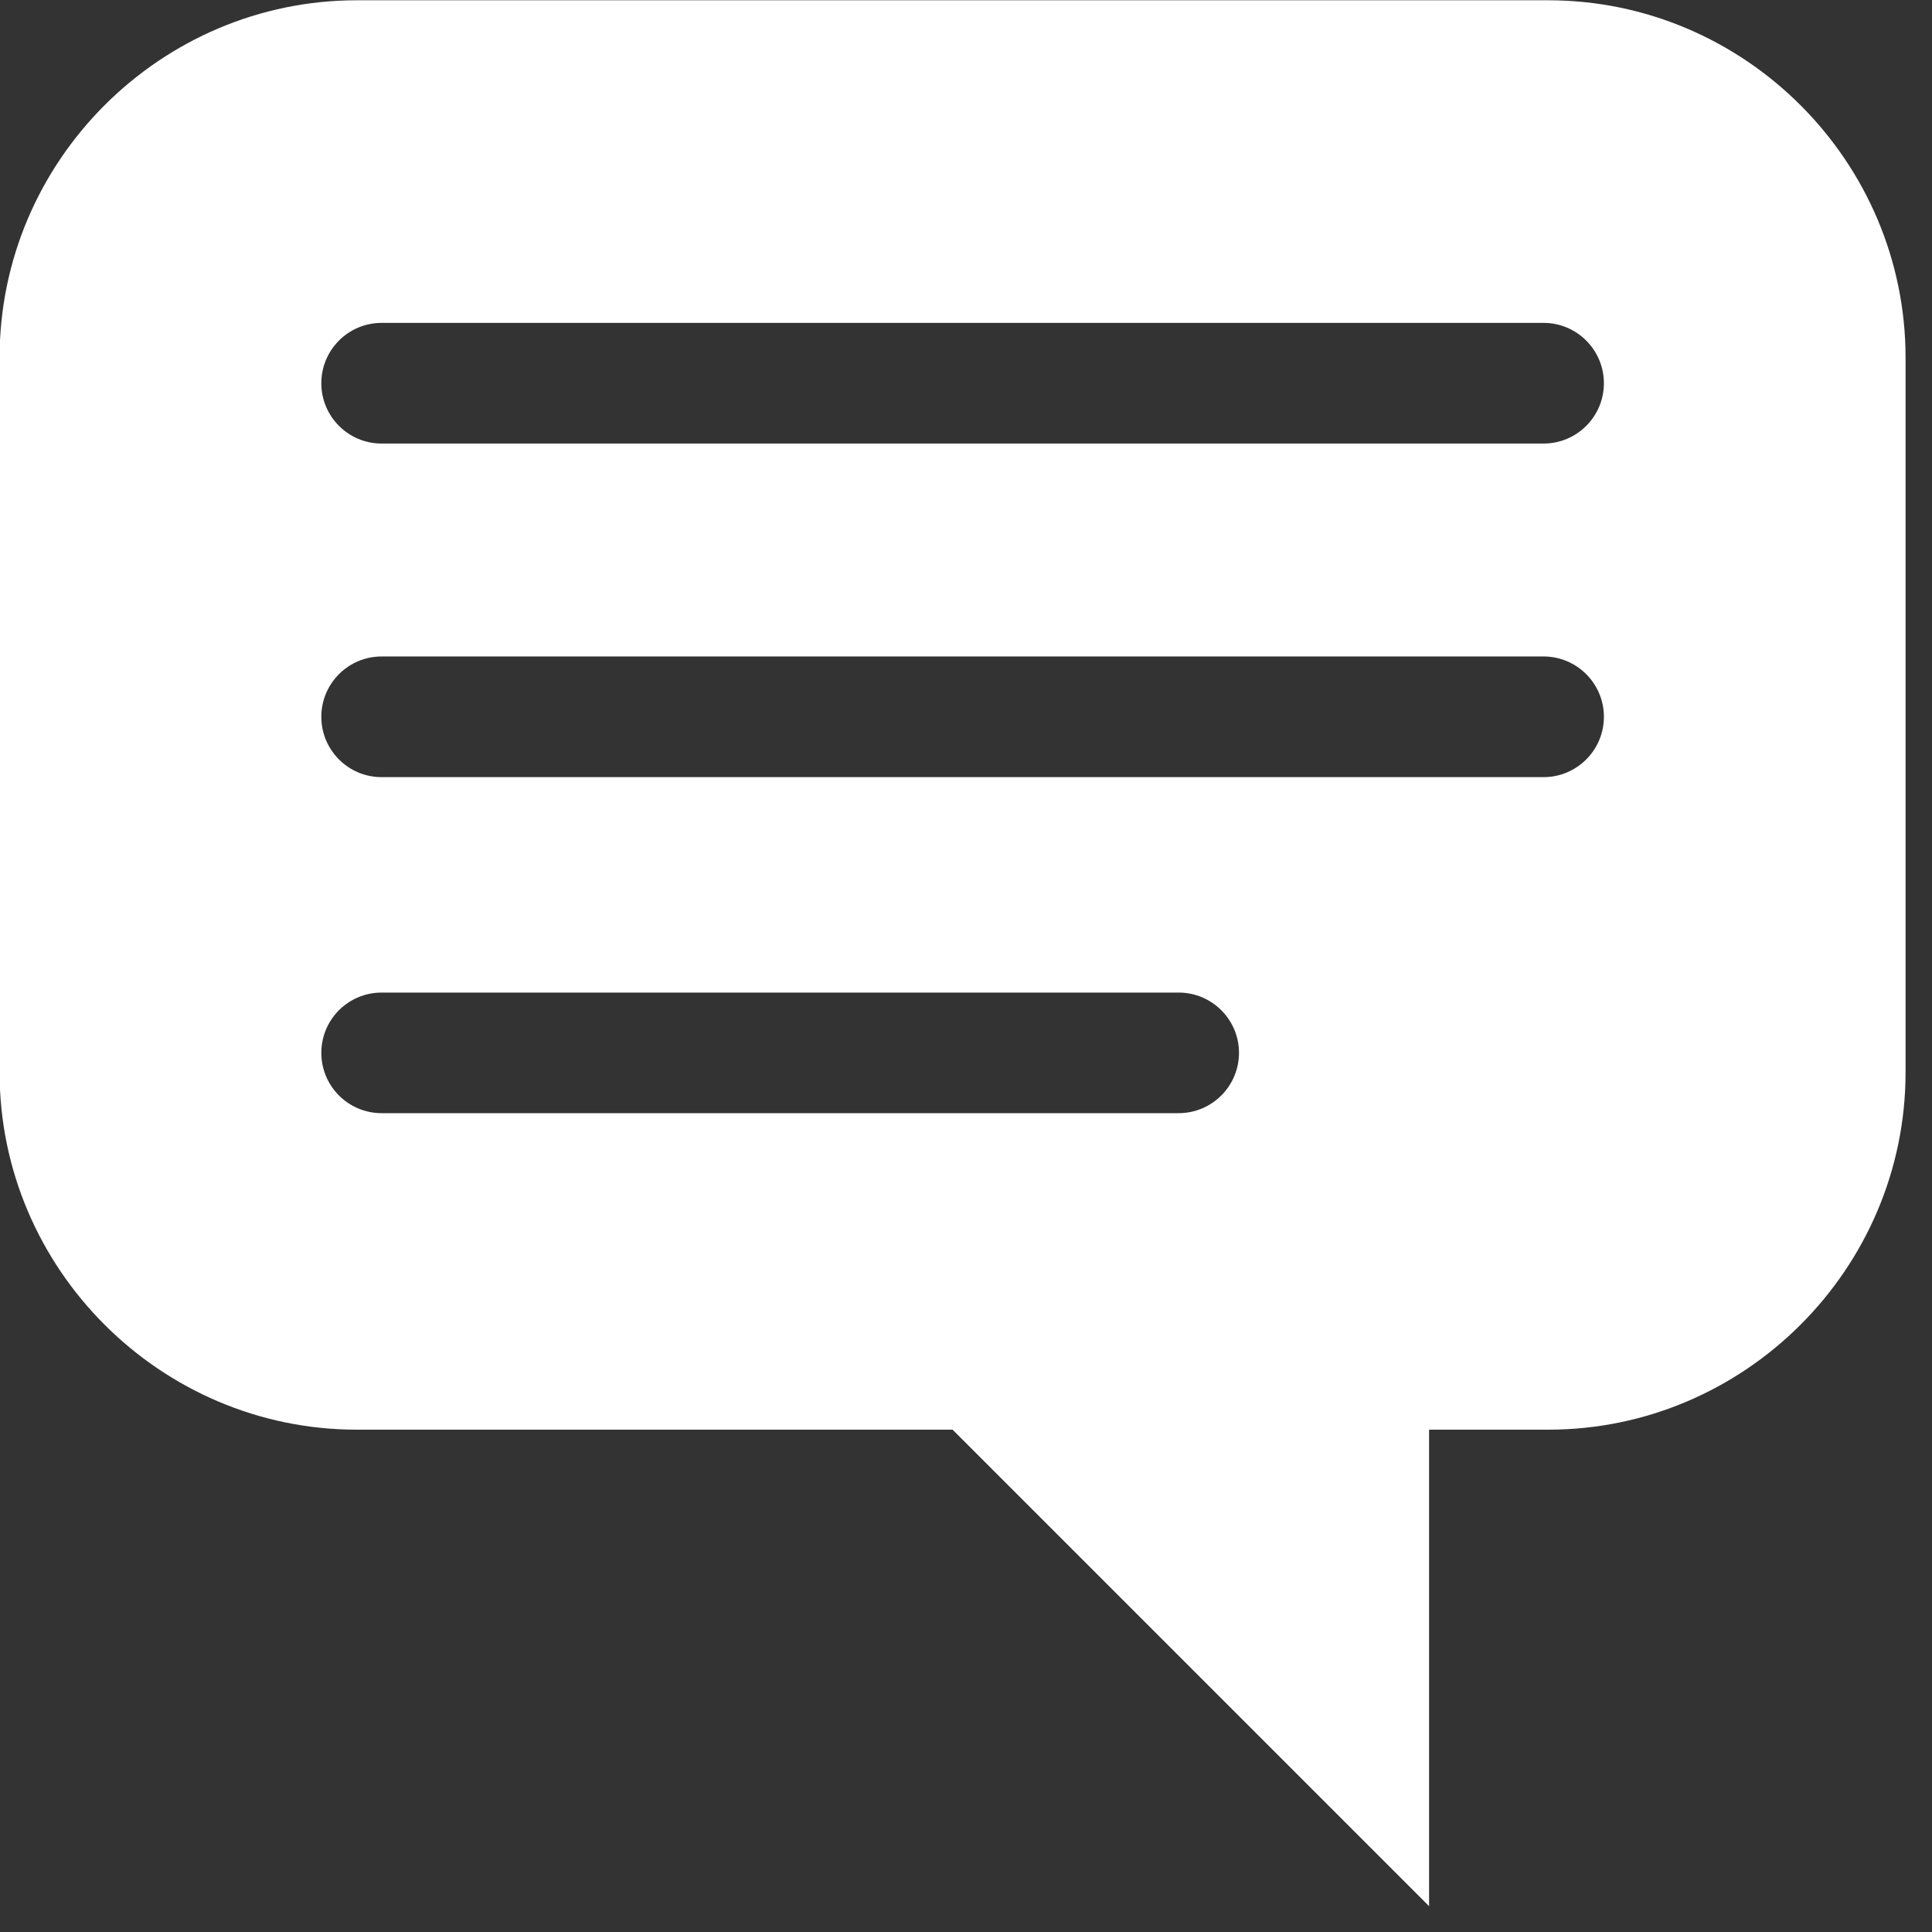 <?xml version="1.0" encoding="UTF-8" standalone="no"?>
<!DOCTYPE svg PUBLIC "-//W3C//DTD SVG 1.1//EN" "http://www.w3.org/Graphics/SVG/1.1/DTD/svg11.dtd">
<svg width="100%" height="100%" viewBox="0 0 57 57" version="1.1" xmlns="http://www.w3.org/2000/svg" xmlns:xlink="http://www.w3.org/1999/xlink" xml:space="preserve" xmlns:serif="http://www.serif.com/" style="fill-rule:evenodd;clip-rule:evenodd;stroke-linejoin:round;stroke-miterlimit:2;">
    <rect x="0" y="0" width="57" height="57" fill="#333333" stroke="none"/>
    <g transform="matrix(1,0,0,1,-13608.2,-3449.1)">
        <g transform="matrix(2,0,0,2,11520,0)">
            <g transform="matrix(1,0,0,1,1066.87,1746.13)">
                <path d="M0,-15.037L-17.141,-15.037C-17.632,-15.037 -18.03,-15.436 -18.03,-15.927C-18.03,-16.418 -17.632,-16.817 -17.141,-16.817L0,-16.817C0.491,-16.817 0.89,-16.418 0.89,-15.927C0.89,-15.435 0.491,-15.037 0,-15.037M0,-10.116L-17.141,-10.116C-17.632,-10.116 -18.03,-10.515 -18.03,-11.006C-18.03,-11.497 -17.632,-11.896 -17.141,-11.896L0,-11.896C0.491,-11.896 0.89,-11.497 0.89,-11.006C0.89,-10.515 0.491,-10.116 0,-10.116M-5.384,-5.159L-17.141,-5.159C-17.632,-5.159 -18.03,-5.558 -18.03,-6.049C-18.03,-6.54 -17.632,-6.938 -17.141,-6.938L-5.383,-6.938C-4.892,-6.938 -4.493,-6.539 -4.493,-6.049C-4.493,-5.558 -4.892,-5.159 -5.384,-5.159M0.067,-21.576L-17.505,-21.576C-20.403,-21.576 -22.776,-19.204 -22.776,-16.305L-22.776,-5.762C-22.776,-2.862 -20.403,-0.49 -17.505,-0.49L-8.718,-0.49L-1.689,6.539L-1.689,-0.49L0.068,-0.49C2.967,-0.49 5.34,-2.862 5.34,-5.762L5.34,-16.305C5.339,-19.204 2.967,-21.576 0.067,-21.576" style="fill:white;fill-rule:nonzero;"/>
            </g>
        </g>
    </g>
</svg>
